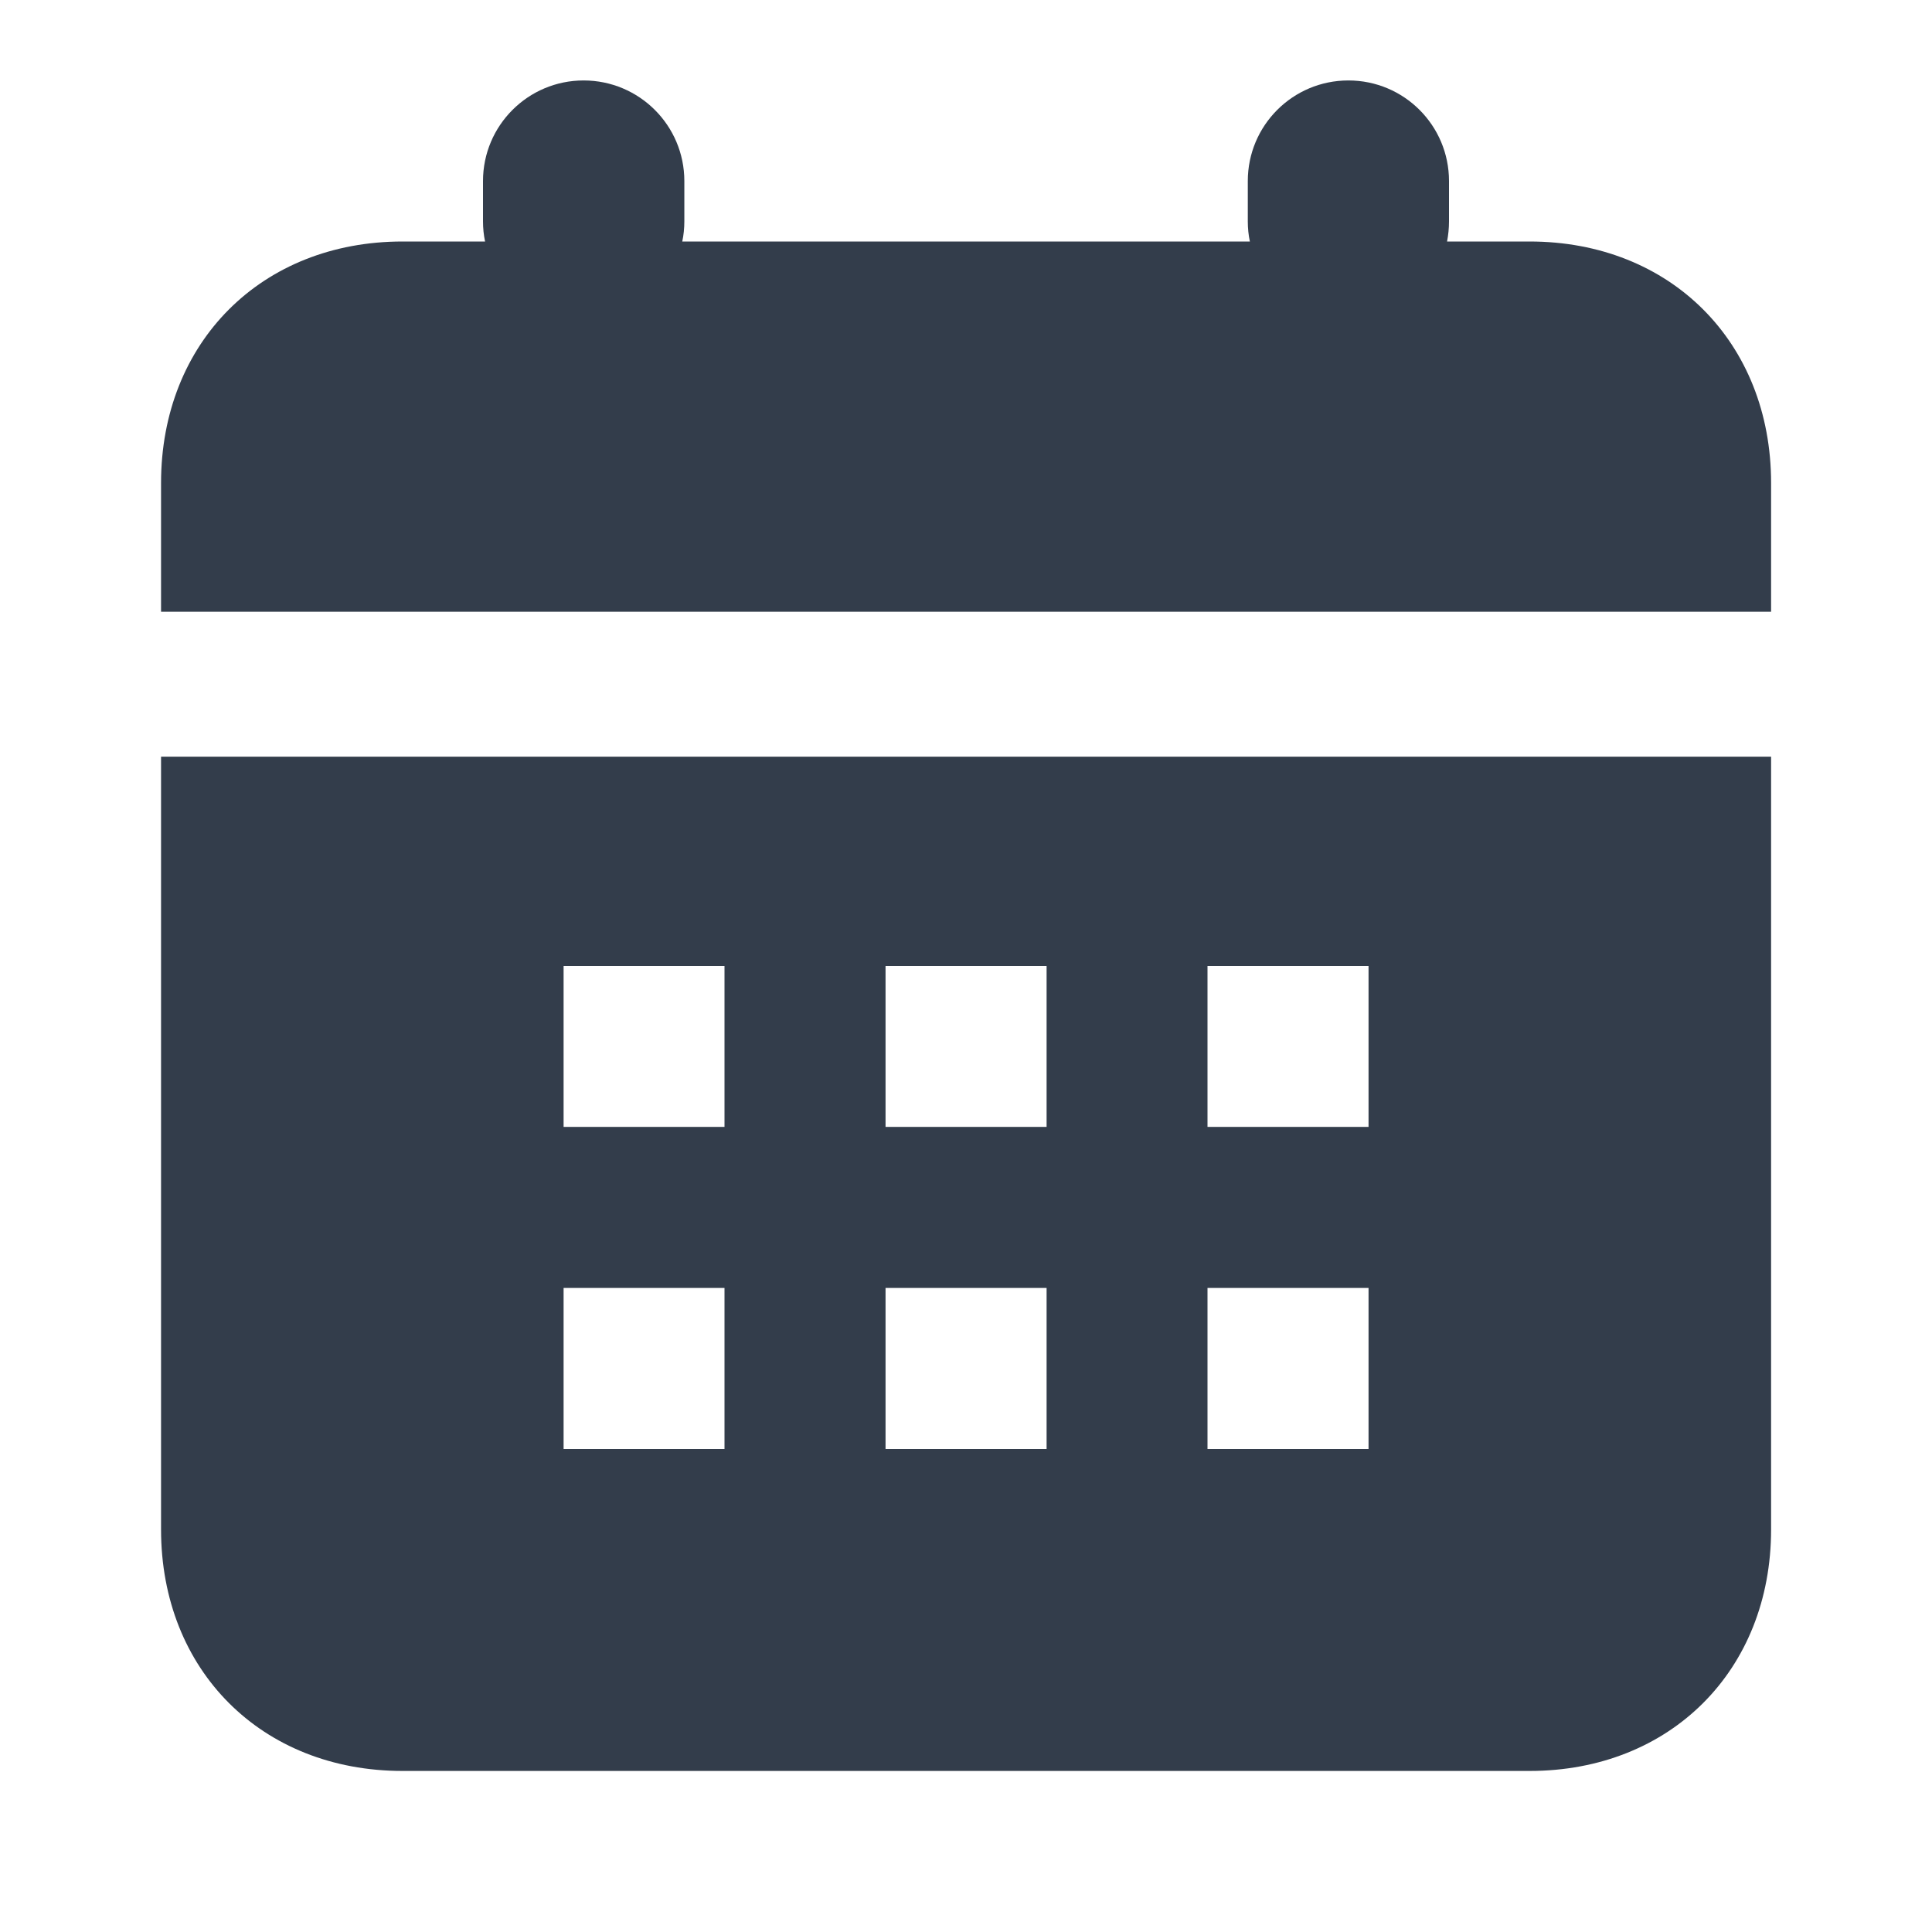 <svg width="14" height="14" viewBox="0 0 14 14" fill="none" xmlns="http://www.w3.org/2000/svg">
<path fill-rule="evenodd" clip-rule="evenodd" d="M3.5 1.312C3.5 0.909 3.827 0.583 4.229 0.583C4.632 0.583 4.959 0.909 4.959 1.312V1.604C4.959 1.654 4.954 1.703 4.944 1.75H9.057C9.047 1.703 9.042 1.654 9.042 1.604V1.312C9.042 0.909 9.368 0.583 9.771 0.583C10.174 0.583 10.5 0.909 10.5 1.312V1.604C10.5 1.654 10.495 1.703 10.486 1.75H11.084C12.104 1.75 12.834 2.479 12.834 3.5V4.433H1.167V3.5C1.167 2.479 1.896 1.75 2.917 1.75H3.515C3.505 1.703 3.5 1.654 3.5 1.604V1.312ZM1.167 11.083V5.483H12.834V11.083C12.834 12.104 12.104 12.833 11.084 12.833H2.917C1.896 12.833 1.167 12.104 1.167 11.083ZM4.084 7H5.25V8.166H4.084V7ZM6.417 7H7.584V8.166H6.417V7ZM9.917 7H8.75V8.166H9.917V7ZM4.084 9.333H5.25V10.5H4.084V9.333ZM7.584 9.333H6.417V10.5H7.584V9.333ZM8.75 9.333H9.917V10.5H8.75V9.333Z" fill="#333D4B"/>
</svg>
